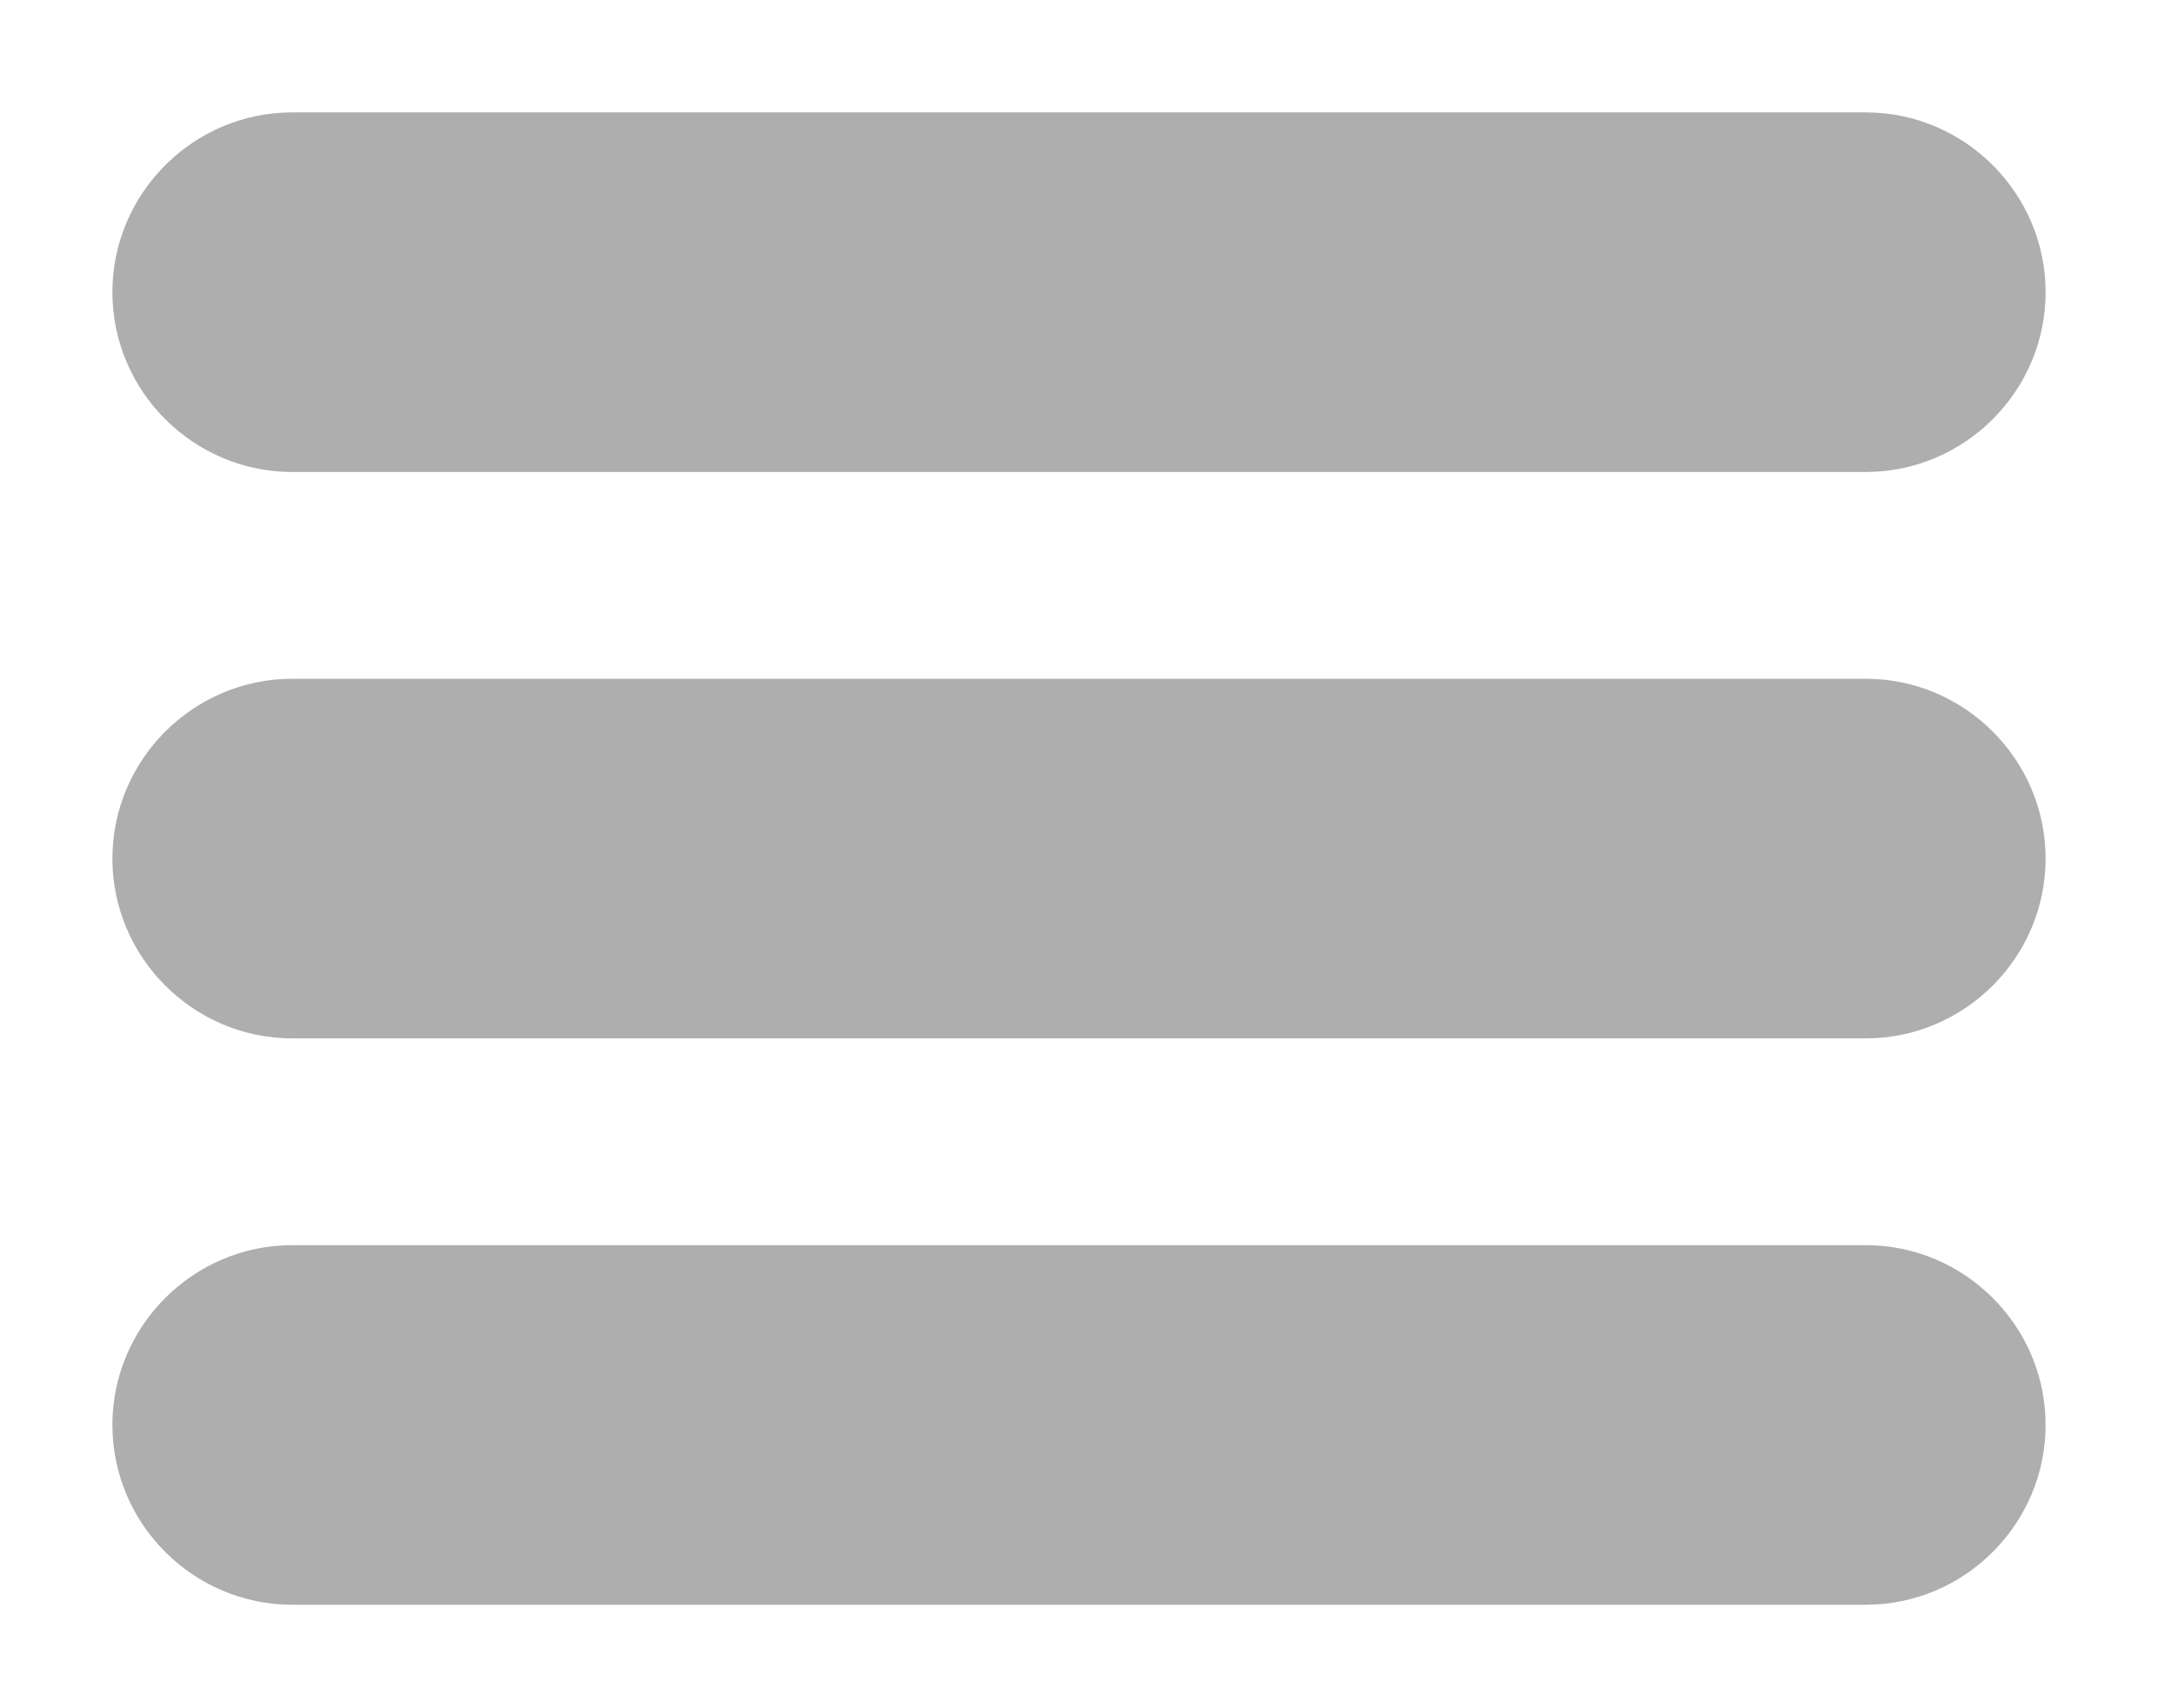 <?xml version="1.0" encoding="utf-8"?>
<!-- Generator: Adobe Illustrator 22.0.1, SVG Export Plug-In . SVG Version: 6.00 Build 0)  -->
<svg version="1.1" id="Calque_1" xmlns="http://www.w3.org/2000/svg" xmlns:xlink="http://www.w3.org/1999/xlink" x="0px" y="0px"
	 width="48px" height="38px" viewBox="0 0 48 38" style="enable-background:new 0 0 48 38;" xml:space="preserve">
<style type="text/css">
	.st0{fill:#AEAEAE;}
</style>
<path class="st0" d="M41.5,10.5h-35c-2.2,0-4-1.8-4-4l0,0c0-2.2,1.8-4,4-4h35c2.2,0,4,1.8,4,4l0,0C45.5,8.7,43.7,10.5,41.5,10.5z"/>
<path class="st0" d="M41.5,23.1h-35c-2.2,0-4-1.8-4-4l0,0c0-2.2,1.8-4,4-4h35c2.2,0,4,1.8,4,4l0,0C45.5,21.3,43.7,23.1,41.5,23.1z"
	/>
<path class="st0" d="M41.5,35.7h-35c-2.2,0-4-1.8-4-4l0,0c0-2.2,1.8-4,4-4h35c2.2,0,4,1.8,4,4l0,0C45.5,33.9,43.7,35.7,41.5,35.7z"
	/>
</svg>
